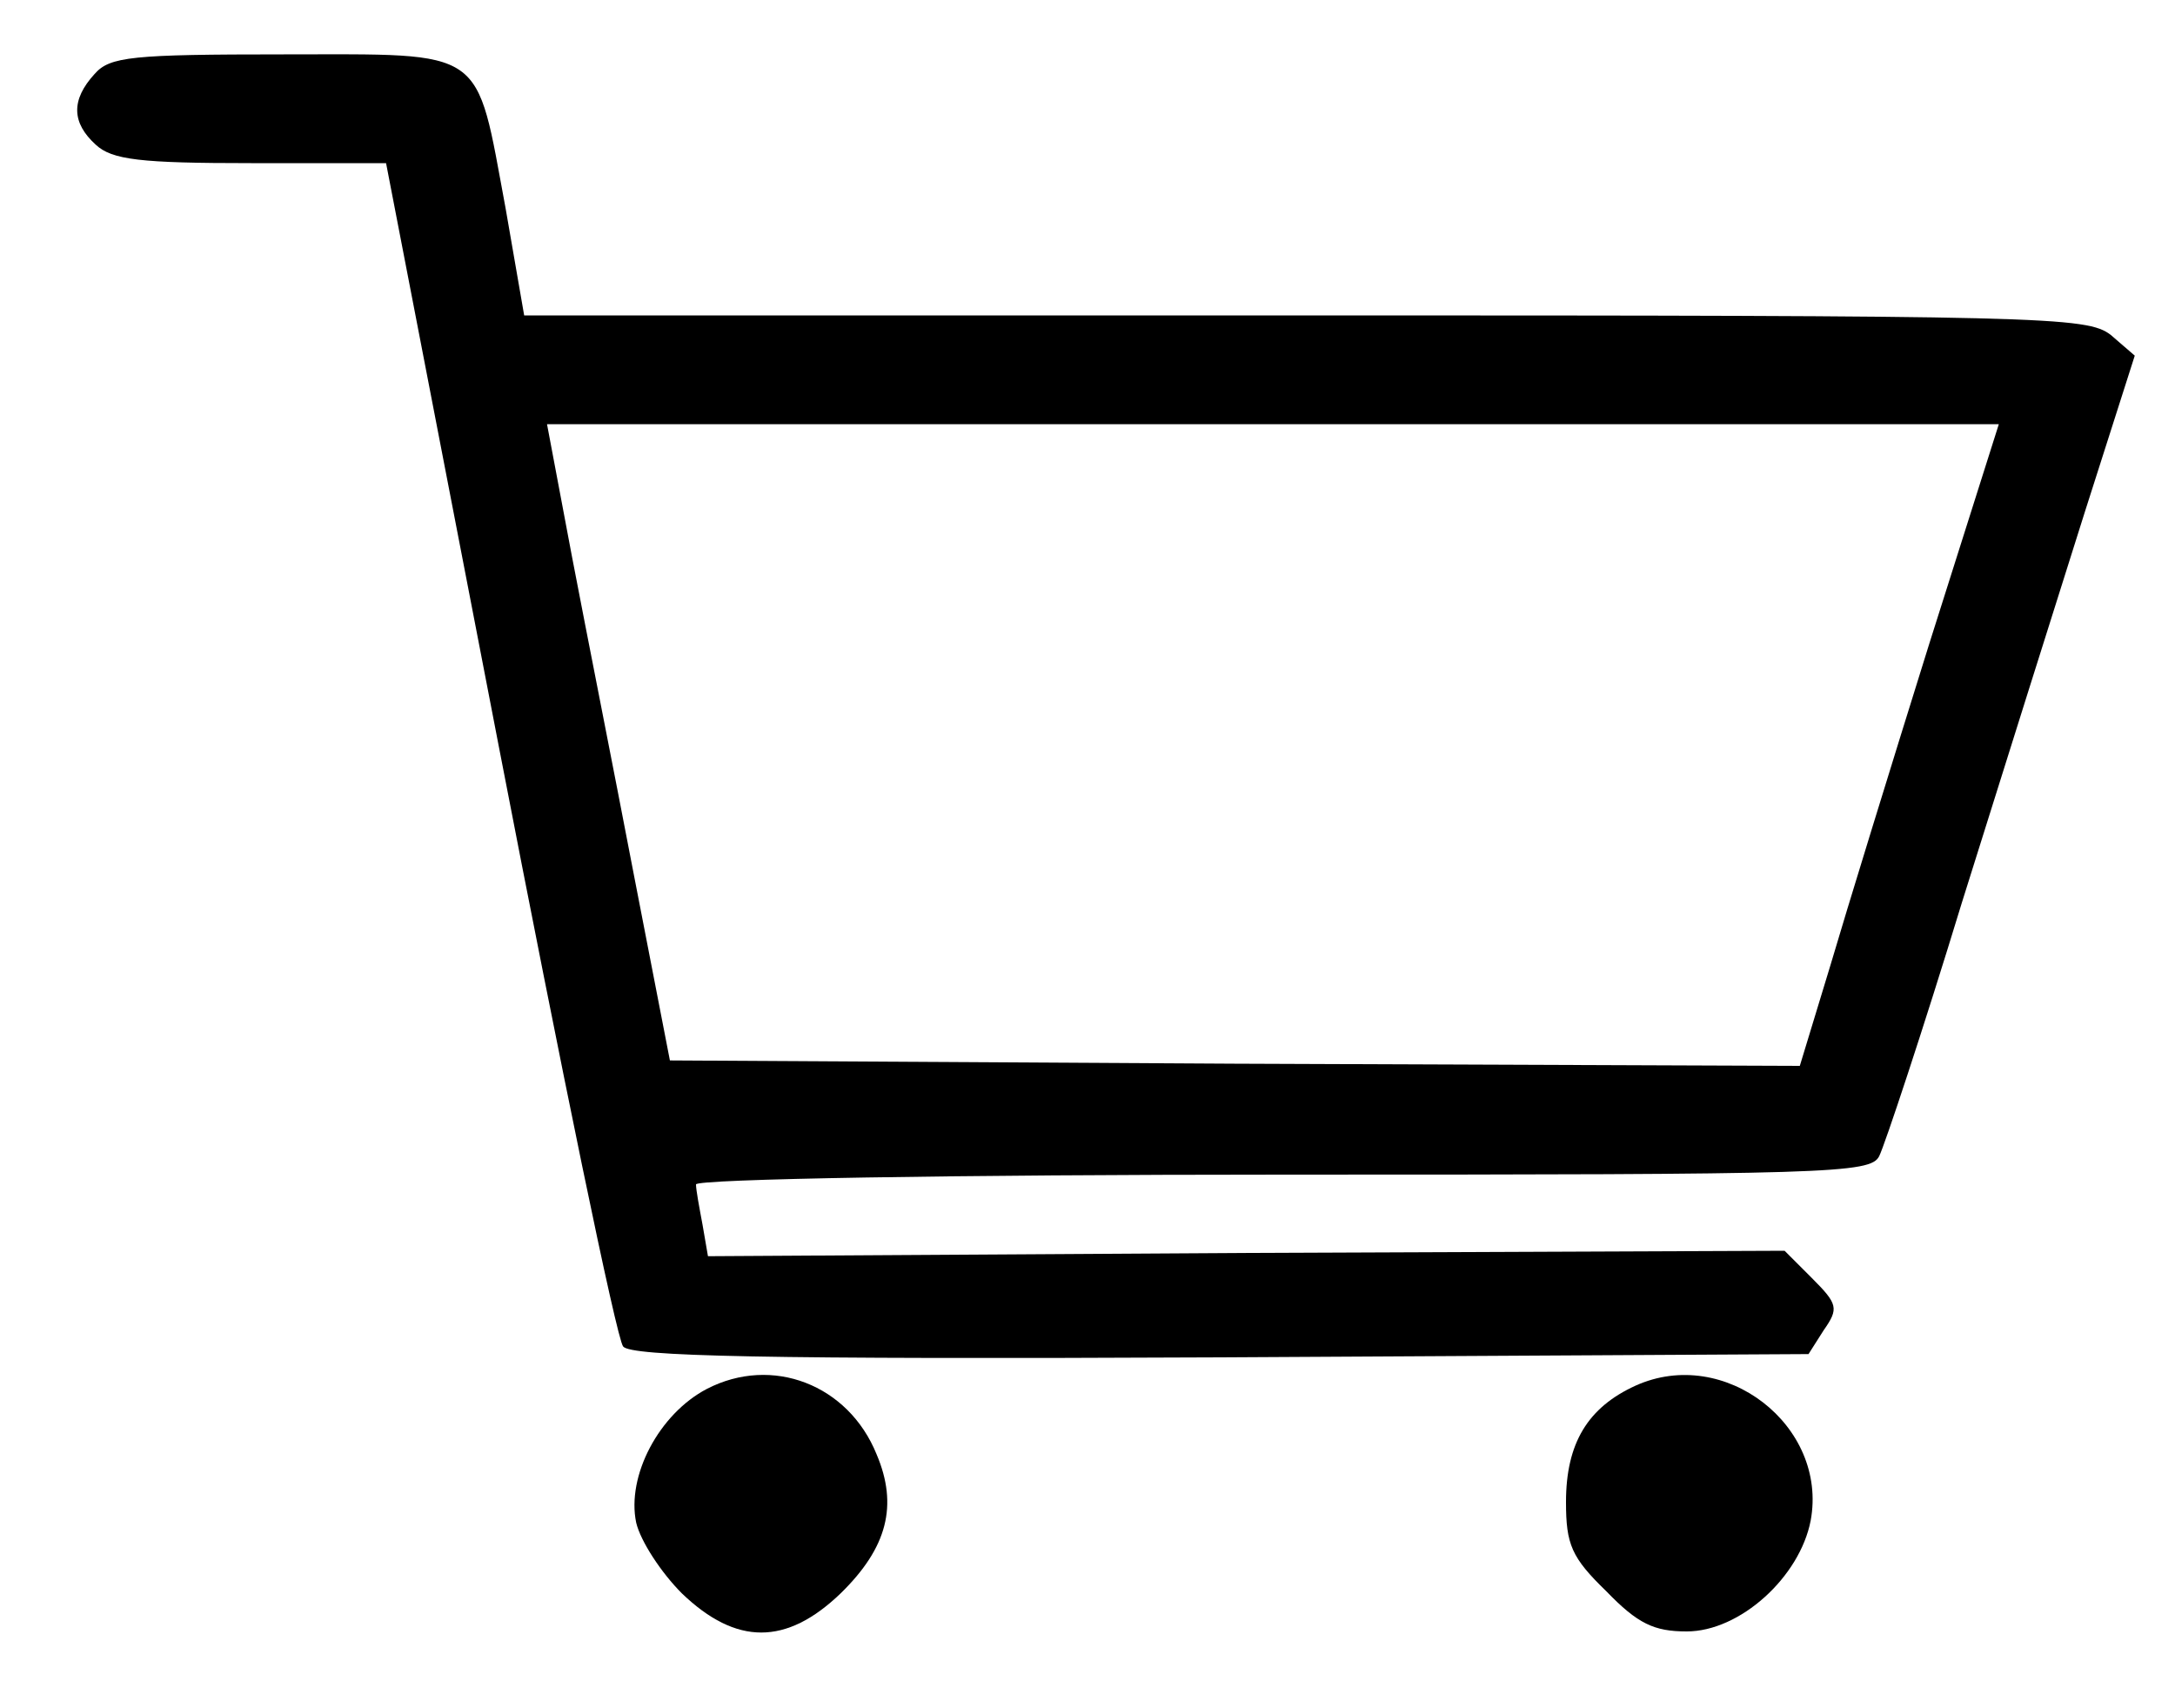 <?xml version="1.0" standalone="no"?>
<!DOCTYPE svg PUBLIC "-//W3C//DTD SVG 20010904//EN"
 "http://www.w3.org/TR/2001/REC-SVG-20010904/DTD/svg10.dtd">
<svg version="1.0" xmlns="http://www.w3.org/2000/svg"
 width="200pt" height="157pt" viewBox="0 0 200 157"
 preserveAspectRatio="xMidYMid meet">
<g transform="translate(0,157) scale(0.1,-0.1)"
fill="#000000" stroke="none">
<path d="M87 1502 c-22 -24 -21 -45 1 -65 15 -14 41 -17 143 -17 l124 0 104
-538 c57 -295 108 -543 114 -550 7 -9 125 -12 550 -10 l540 3 14 22 c14 20 13
24 -11 48 l-25 25 -495 -2 -495 -3 -5 29 c-3 16 -6 32 -6 37 0 5 238 9 540 9
503 0 540 1 548 17 5 10 40 115 76 233 37 118 88 280 113 359 l46 144 -22 19
c-22 17 -59 18 -741 18 l-718 0 -17 98 c-28 150 -16 142 -204 142 -140 0 -160
-2 -174 -18z m1687 -524 c-35 -112 -76 -245 -91 -296 l-28 -92 -520 2 -519 3
-33 170 c-18 94 -44 225 -57 293 l-23 122 667 0 668 0 -64 -202z"/>
<path d="M650 293 c-44 -23 -74 -80 -65 -123 4 -17 23 -46 42 -65 50 -48 96
-48 146 0 43 42 53 81 33 128 -26 64 -96 91 -156 60z"/>
<path d="M1504 296 c-44 -20 -64 -53 -64 -107 0 -39 5 -51 37 -82 29 -30 44
-37 74 -37 49 0 104 50 114 102 16 87 -79 161 -161 124z"/>
</g>
</svg>
